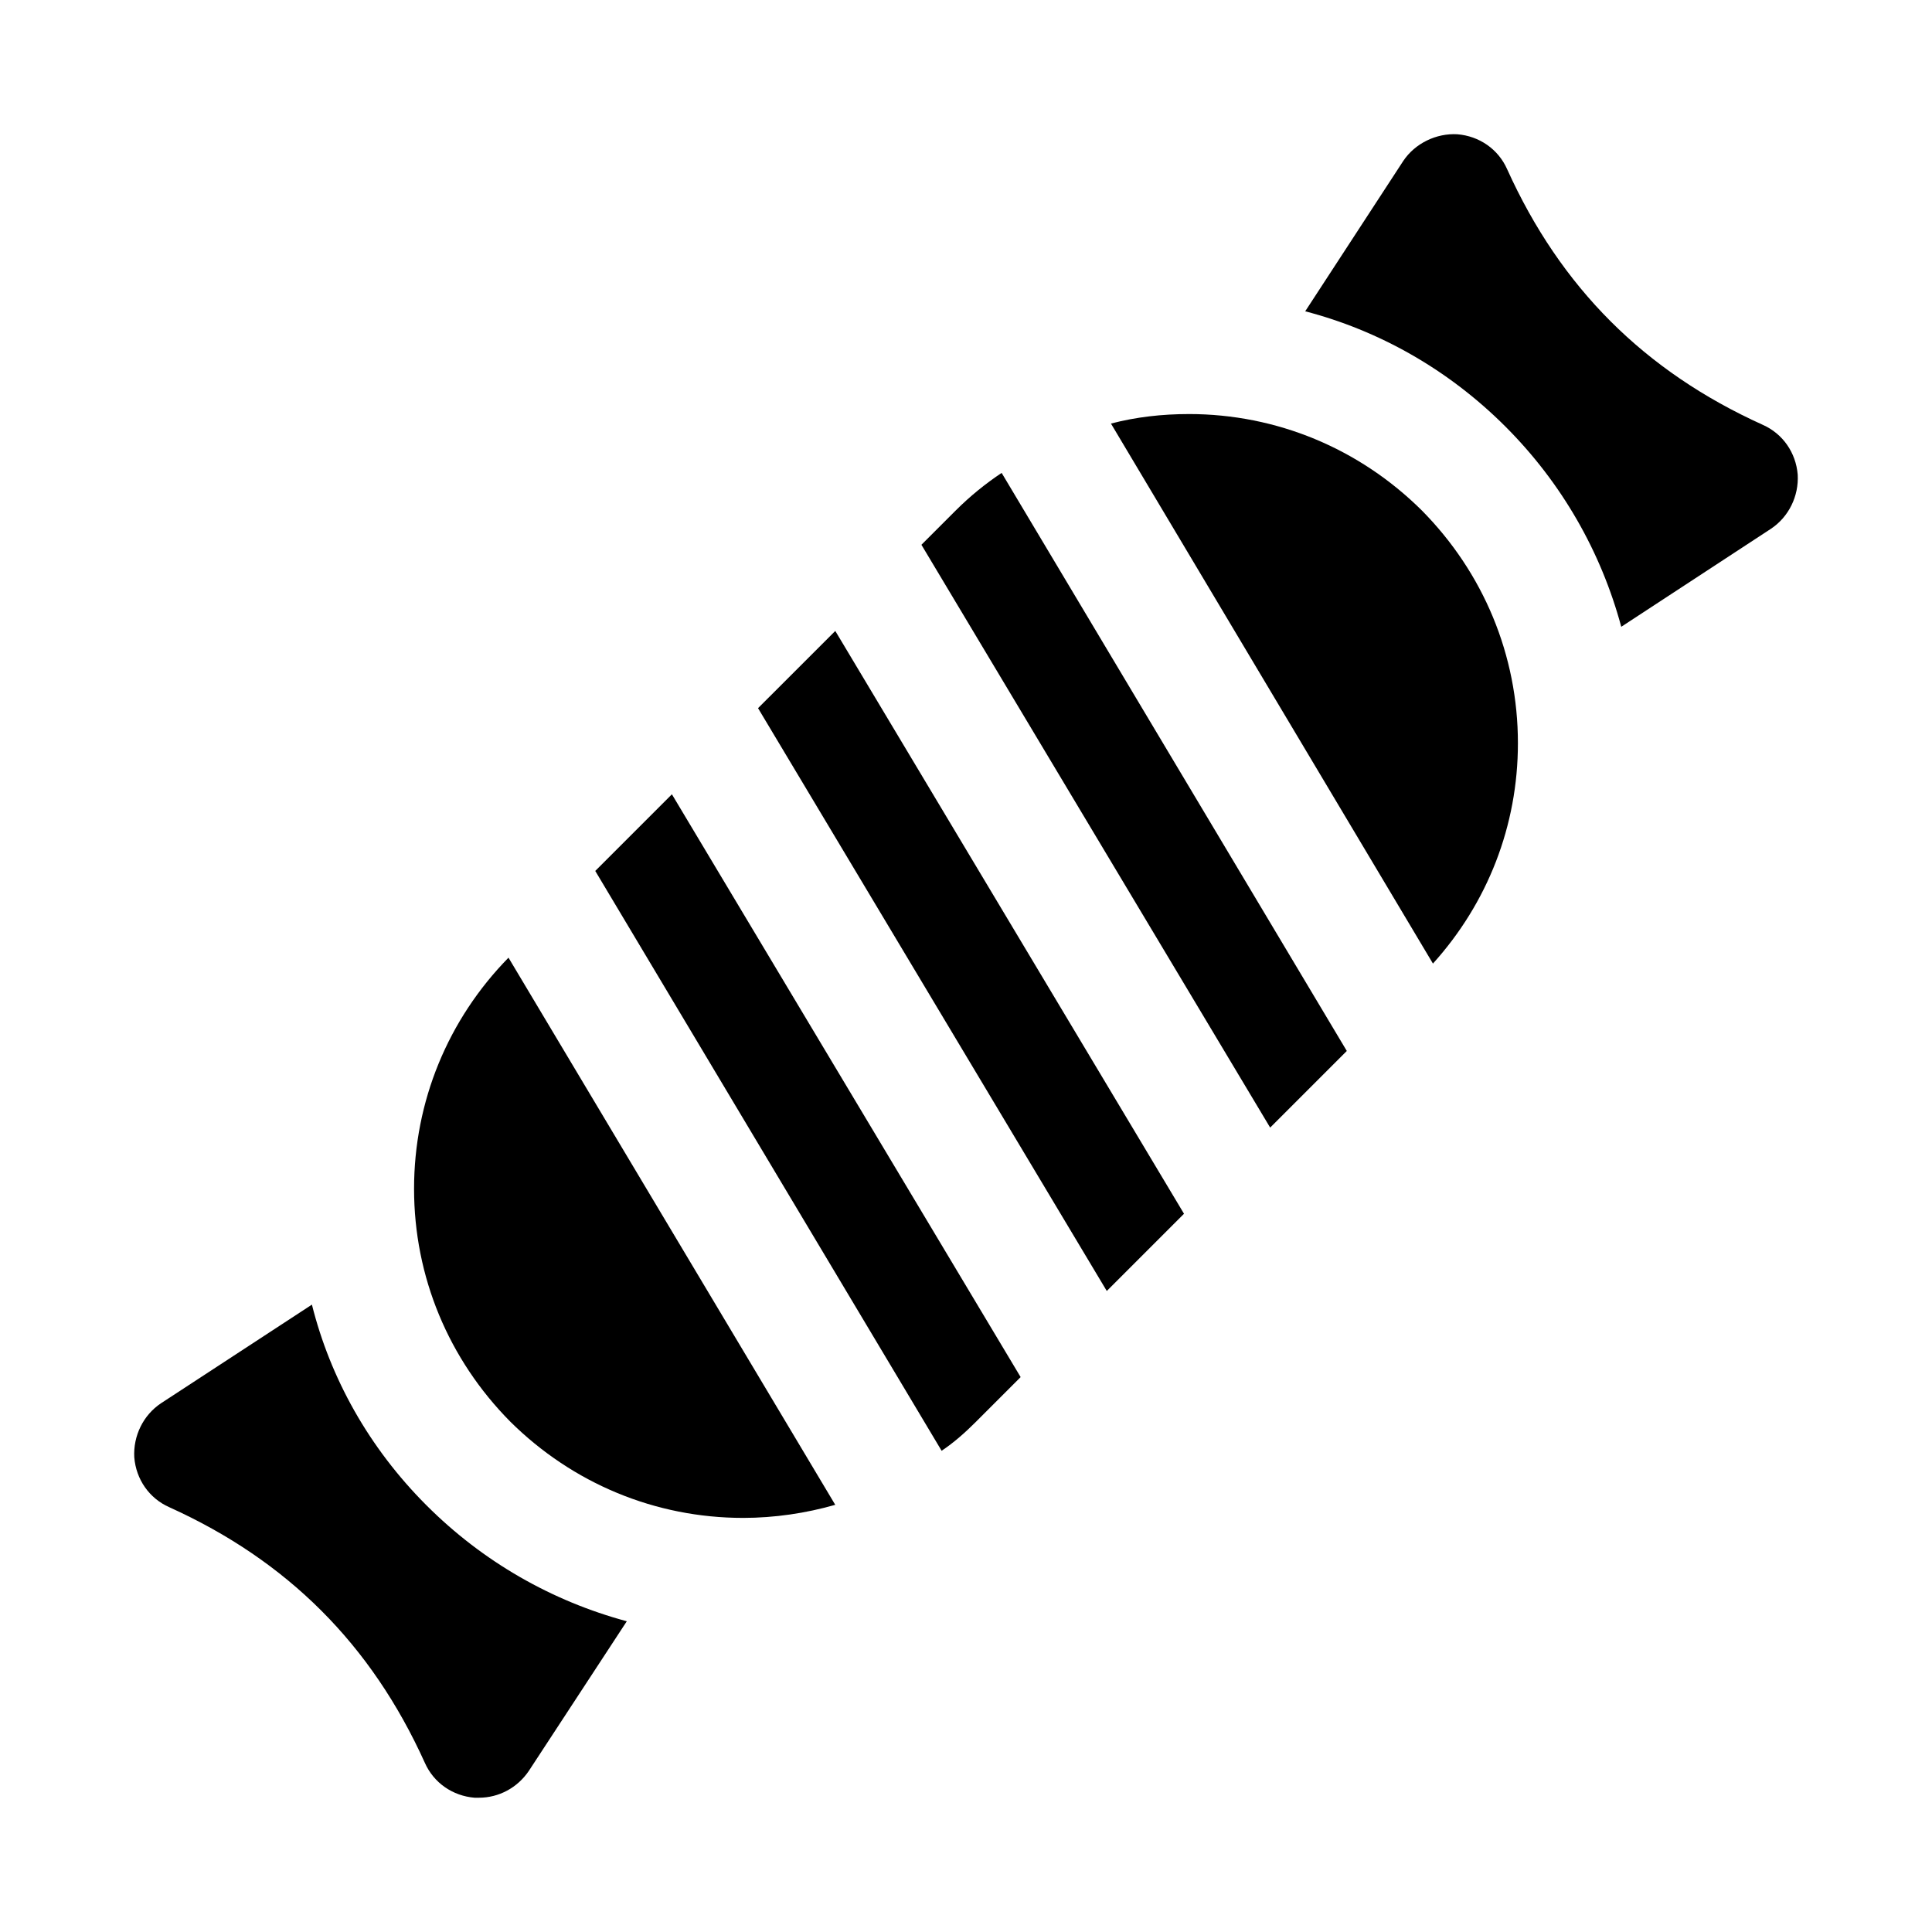 <?xml version="1.0" encoding="UTF-8"?>
<!-- Uploaded to: ICON Repo, www.iconrepo.com, Generator: ICON Repo Mixer Tools -->
<svg fill="#000000" width="800px" height="800px" version="1.1" viewBox="144 144 512 512" xmlns="http://www.w3.org/2000/svg">
 <g>
  <path d="m611.12 256.57c-31.332-14.168-53.531-36.367-67.699-67.699-2.359-5.352-7.398-8.816-13.223-9.289-5.512-0.316-11.18 2.363-14.328 7.086l-25.977 39.832c19.363 5.039 37.785 15.273 53.059 30.543 14.957 14.957 25.348 33.219 30.699 53.059l39.676-25.977c4.723-3.148 7.398-8.66 7.086-14.328-0.477-5.828-3.938-10.863-9.293-13.227z"/>
  <path d="m226.66 489.74-39.988 26.137c-4.723 3.148-7.398 8.66-7.086 14.328 0.473 5.824 3.938 10.863 9.289 13.227 31.332 14.168 53.531 36.367 67.699 67.699 2.363 5.352 7.398 8.816 13.227 9.289l1.102-0.004c5.352 0 10.234-2.676 13.227-7.086l25.977-39.676c-19.836-5.352-38.102-15.742-53.059-30.699-15.273-15.27-25.504-33.691-30.387-53.215z"/>
  <path d="m253.73 459.04c0 23.301 9.133 45.184 25.504 61.715 16.531 16.375 38.414 25.504 61.715 25.504 8.344 0 16.688-1.258 24.402-3.465l-86.594-145c-16.051 16.379-25.027 38.105-25.027 61.25z"/>
  <path d="m301.75 374.81 91.789 153.66c3.305-2.203 6.297-4.879 9.133-7.715l11.809-11.809-92.418-154.45z"/>
  <path d="m344.89 331.67 92.418 154.45 20.465-20.465-92.414-154.45z"/>
  <path d="m397.32 279.24-9.133 9.133 92.418 154.45 20.309-20.309-91.469-153.19c-4.25 2.832-8.344 6.141-12.125 9.918z"/>
  <path d="m459.04 253.73c-7.086 0-14.012 0.789-20.625 2.519l85.332 143.11c14.484-16.059 22.516-36.527 22.516-58.41 0-23.301-9.133-45.184-25.504-61.715-16.535-16.375-38.418-25.508-61.719-25.508z"/>
 </g>
</svg>